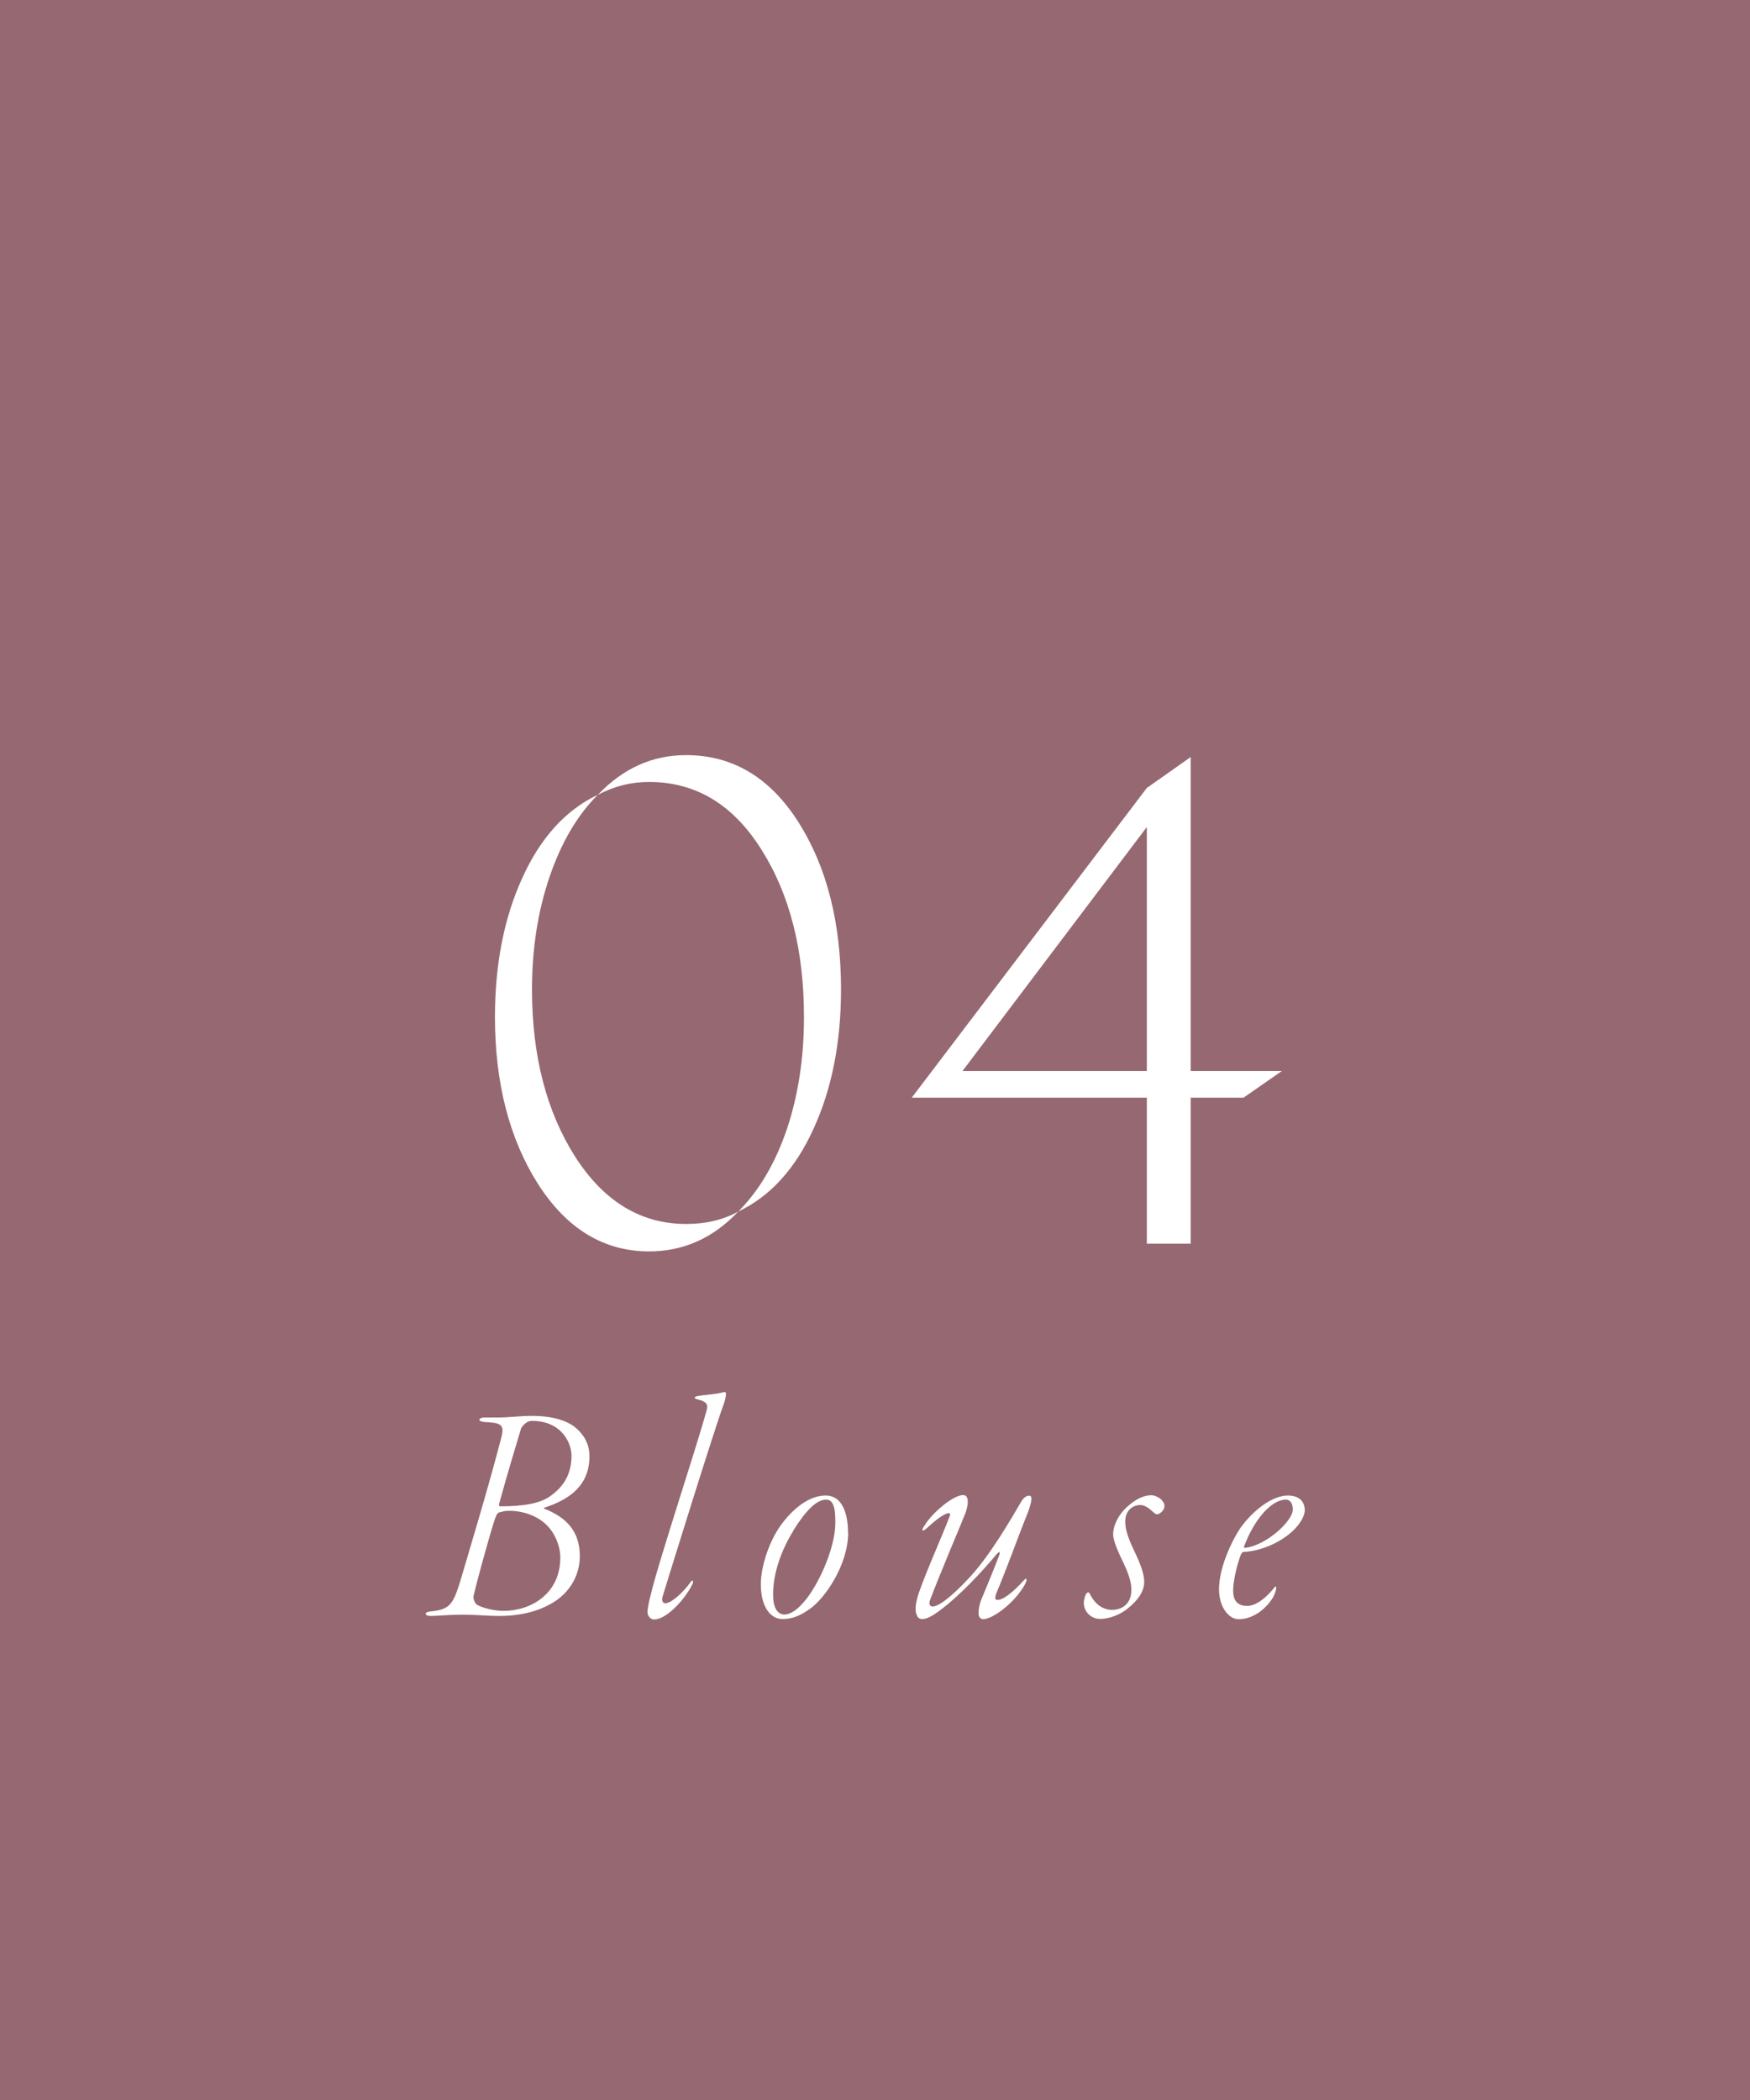 <?xml version="1.0" encoding="UTF-8"?><svg id="_レイヤー_2" xmlns="http://www.w3.org/2000/svg" viewBox="0 0 120 144"><rect x="0" y="0" width="120" height="144" fill="#333333" stroke="none"/><defs><style>.cls-1{fill:#fff;}.cls-2{fill:#d88d9c;opacity:.6;}</style></defs><g id="ON"><rect class="cls-2" width="120" height="144"/><path class="cls-1" d="m33.94,69.73c0-3.63.63-6.81,1.88-9.54,1.25-2.76,2.98-4.65,5.17-5.69-1.41,1.41-2.51,3.29-3.31,5.64s-1.2,4.92-1.2,7.71c0,4.54.99,8.37,2.96,11.47,1.97,3.07,4.51,4.61,7.61,4.61,1.35,0,2.54-.28,3.57-.85-1.72,1.82-3.76,2.73-6.11,2.73-3.1,0-5.64-1.54-7.61-4.61-1.97-3.1-2.96-6.92-2.96-11.47Zm23.73-1.88c0,3.64-.63,6.81-1.88,9.54-1.25,2.76-2.98,4.65-5.17,5.69,1.44-1.44,2.55-3.33,3.34-5.66.78-2.33,1.17-4.9,1.17-7.68,0-4.57-.97-8.4-2.91-11.47-1.94-3.1-4.51-4.65-7.71-4.65-1.25,0-2.43.3-3.52.89,1.72-1.82,3.74-2.73,6.06-2.73,3.2,0,5.76,1.54,7.71,4.61,1.94,3.07,2.91,6.89,2.91,11.47Z"/><path class="cls-1" d="m81.65,73.44h6.25l-2.63,1.83h-3.62v10.01h-3.01v-10.01h-16.12l16.12-21.24,3.01-2.12v21.53Zm-3.01-16.73l-12.64,16.73h12.64v-16.73Z"/><path class="cls-1" d="m39.28,97.75c.84.62,1.14,1.36,1.14,2.11,0,2.02-1.39,2.97-3.08,3.52-.04,0-.07.07-.02.07,1.43.57,2.44,1.47,2.44,3.26,0,1.45-.84,2.71-2.18,3.37-1.06.55-2.27.73-3.34.73-.77,0-1.65-.09-2.53-.09-.79,0-1.87.09-2.18.09-.42,0-.48-.26-.02-.31,1.36-.13,1.56-.51,2.05-2.07.59-2.02,1.94-6.45,2.84-9.95.22-.86-.18-.92-1.19-.97-.48-.04-.42-.31.02-.31h1.03c.59,0,1.39-.11,2.22-.11,1.14,0,2.09.2,2.79.66Zm-5.06,5.96c-.15.04-.26.37-.33.59-.44,1.39-1.25,4.38-1.41,5.1-.07.26.13.57.2.62.37.24,1.21.44,1.85.44,1.87,0,3.89-1.17,3.89-3.65,0-.84-.4-1.74-.99-2.29-.66-.62-1.67-.95-2.62-.92-.18,0-.44.07-.59.11Zm1.5-5.72c-.2.66-1.01,3.34-1.5,5.15-.02.13.04.15.11.15,1.58,0,2.64-.2,3.32-.64.86-.59,1.54-1.41,1.54-2.84,0-.79-.62-2.38-2.73-2.38-.26,0-.55.2-.75.55Z"/><path class="cls-1" d="m49.62,96.3c-.62,1.67-3.67,11.49-4.18,13.16-.09.33.04.48.15.48.4.02,1.19-.66,1.78-1.47.15-.2.24-.04.04.29-.48.92-1.69,2.29-2.57,2.29-.26,0-.44-.29-.44-.48,0-.31.13-.88.2-1.12.42-1.94,3.21-10.36,3.81-12.59.15-.48.18-.73-.64-.92-.2-.07-.2-.15.11-.22.44-.07,1.1-.11,1.5-.2.15-.04.29-.07.33-.07.11,0,.09.33-.09.86Z"/><path class="cls-1" d="m58.16,105.08c0,2.27-1.63,4.53-2.58,5.21-.75.55-1.32.73-1.94.73-.73,0-1.47-.73-1.47-2.4,0-1.19.59-3.1,1.58-4.31,1.03-1.28,2.05-1.76,2.86-1.76,1.32,0,1.54,1.61,1.54,2.53Zm-3.76-.11c-.81,1.3-1.39,2.88-1.39,4.38,0,.86.29,1.36.77,1.36.42,0,.92-.31,1.54-1.1,1.01-1.32,1.96-3.65,1.96-5.17,0-.53.02-1.61-.62-1.61s-1.36.68-2.27,2.13Z"/><path class="cls-1" d="m70.35,104.04c-.62,1.56-1.23,3.3-2.02,5.19-.13.33-.11.48.07.48.59,0,1.65-1.17,1.76-1.3.31-.35.26-.02.13.22-.7,1.28-2.22,2.4-2.88,2.4-.18,0-.31-.15-.31-.42,0-.22.04-.55.18-.9.18-.46.7-1.65,1.23-3.04.09-.29.04-.31-.18-.09-.88,1.08-2.57,2.9-3.94,3.89-.68.51-.97.55-1.17.55-.15,0-.29-.09-.35-.26-.15-.31-.11-.77.13-1.52.55-1.58,1.58-3.85,2.11-5.24.04-.11.07-.24-.04-.24-.31,0-.92.48-1.52,1.03-.42.37-.33.02-.15-.18.46-.81,1.94-2.09,2.64-2.09.33,0,.44.4.18,1.19-.18.48-1.91,4.55-2.46,6.05-.07.22,0,.4.18.4.37,0,1.14-.48,2.57-2.02,1.41-1.54,2.77-3.89,3.54-5.21.11-.18.31-.37.51-.37.22,0,.29.24-.2,1.47Z"/><path class="cls-1" d="m79.7,102.92c.11.11.15.24.15.35,0,.31-.35.57-.51.57-.04,0-.13-.02-.29-.18-.22-.2-.53-.46-.86-.46-.55,0-1.06.42-1.03,1.19,0,.51.24,1.19.66,2.05.4.84.64,1.52.64,2.02,0,.62-.35,1.21-1.17,1.87-.66.51-1.39.68-1.85.68-.66,0-1.08-.51-1.12-1.01-.02-.22.07-.59.18-.73.09-.09.15-.13.22,0,.35.73.9,1.12,1.54,1.12.73,0,1.34-.46,1.32-1.41,0-.42-.15-1.01-.59-1.91-.48-.99-.66-1.54-.66-1.85,0-.59.33-1.34,1.01-1.94.55-.48,1.08-.75,1.61-.75.26,0,.59.18.75.37Z"/><path class="cls-1" d="m89.47,103.56c0,.44-.42,1.14-1.14,1.69-.9.7-2.07,1.12-3.06,1.17-.09,0-.15.13-.18.18-.24.59-.53,1.78-.53,2.44,0,.33.02,1.08.95,1.08.64,0,1.32-.57,1.87-1.25.07-.09.13-.13.13.02,0,.07-.02.24-.2.62-.44.73-1.3,1.52-2.38,1.52-.68,0-1.34-.84-1.34-2.05,0-1.47.86-3.32,1.5-4.25.88-1.21,2.18-2.18,3.21-2.18.84,0,1.17.46,1.17,1.01Zm-4.18,2.53s.04.07.13.04c1.34-.15,3.23-1.78,3.23-2.64,0-.37-.18-.66-.46-.66-1.01,0-2.2,1.36-2.9,3.26Z"/></g></svg>
